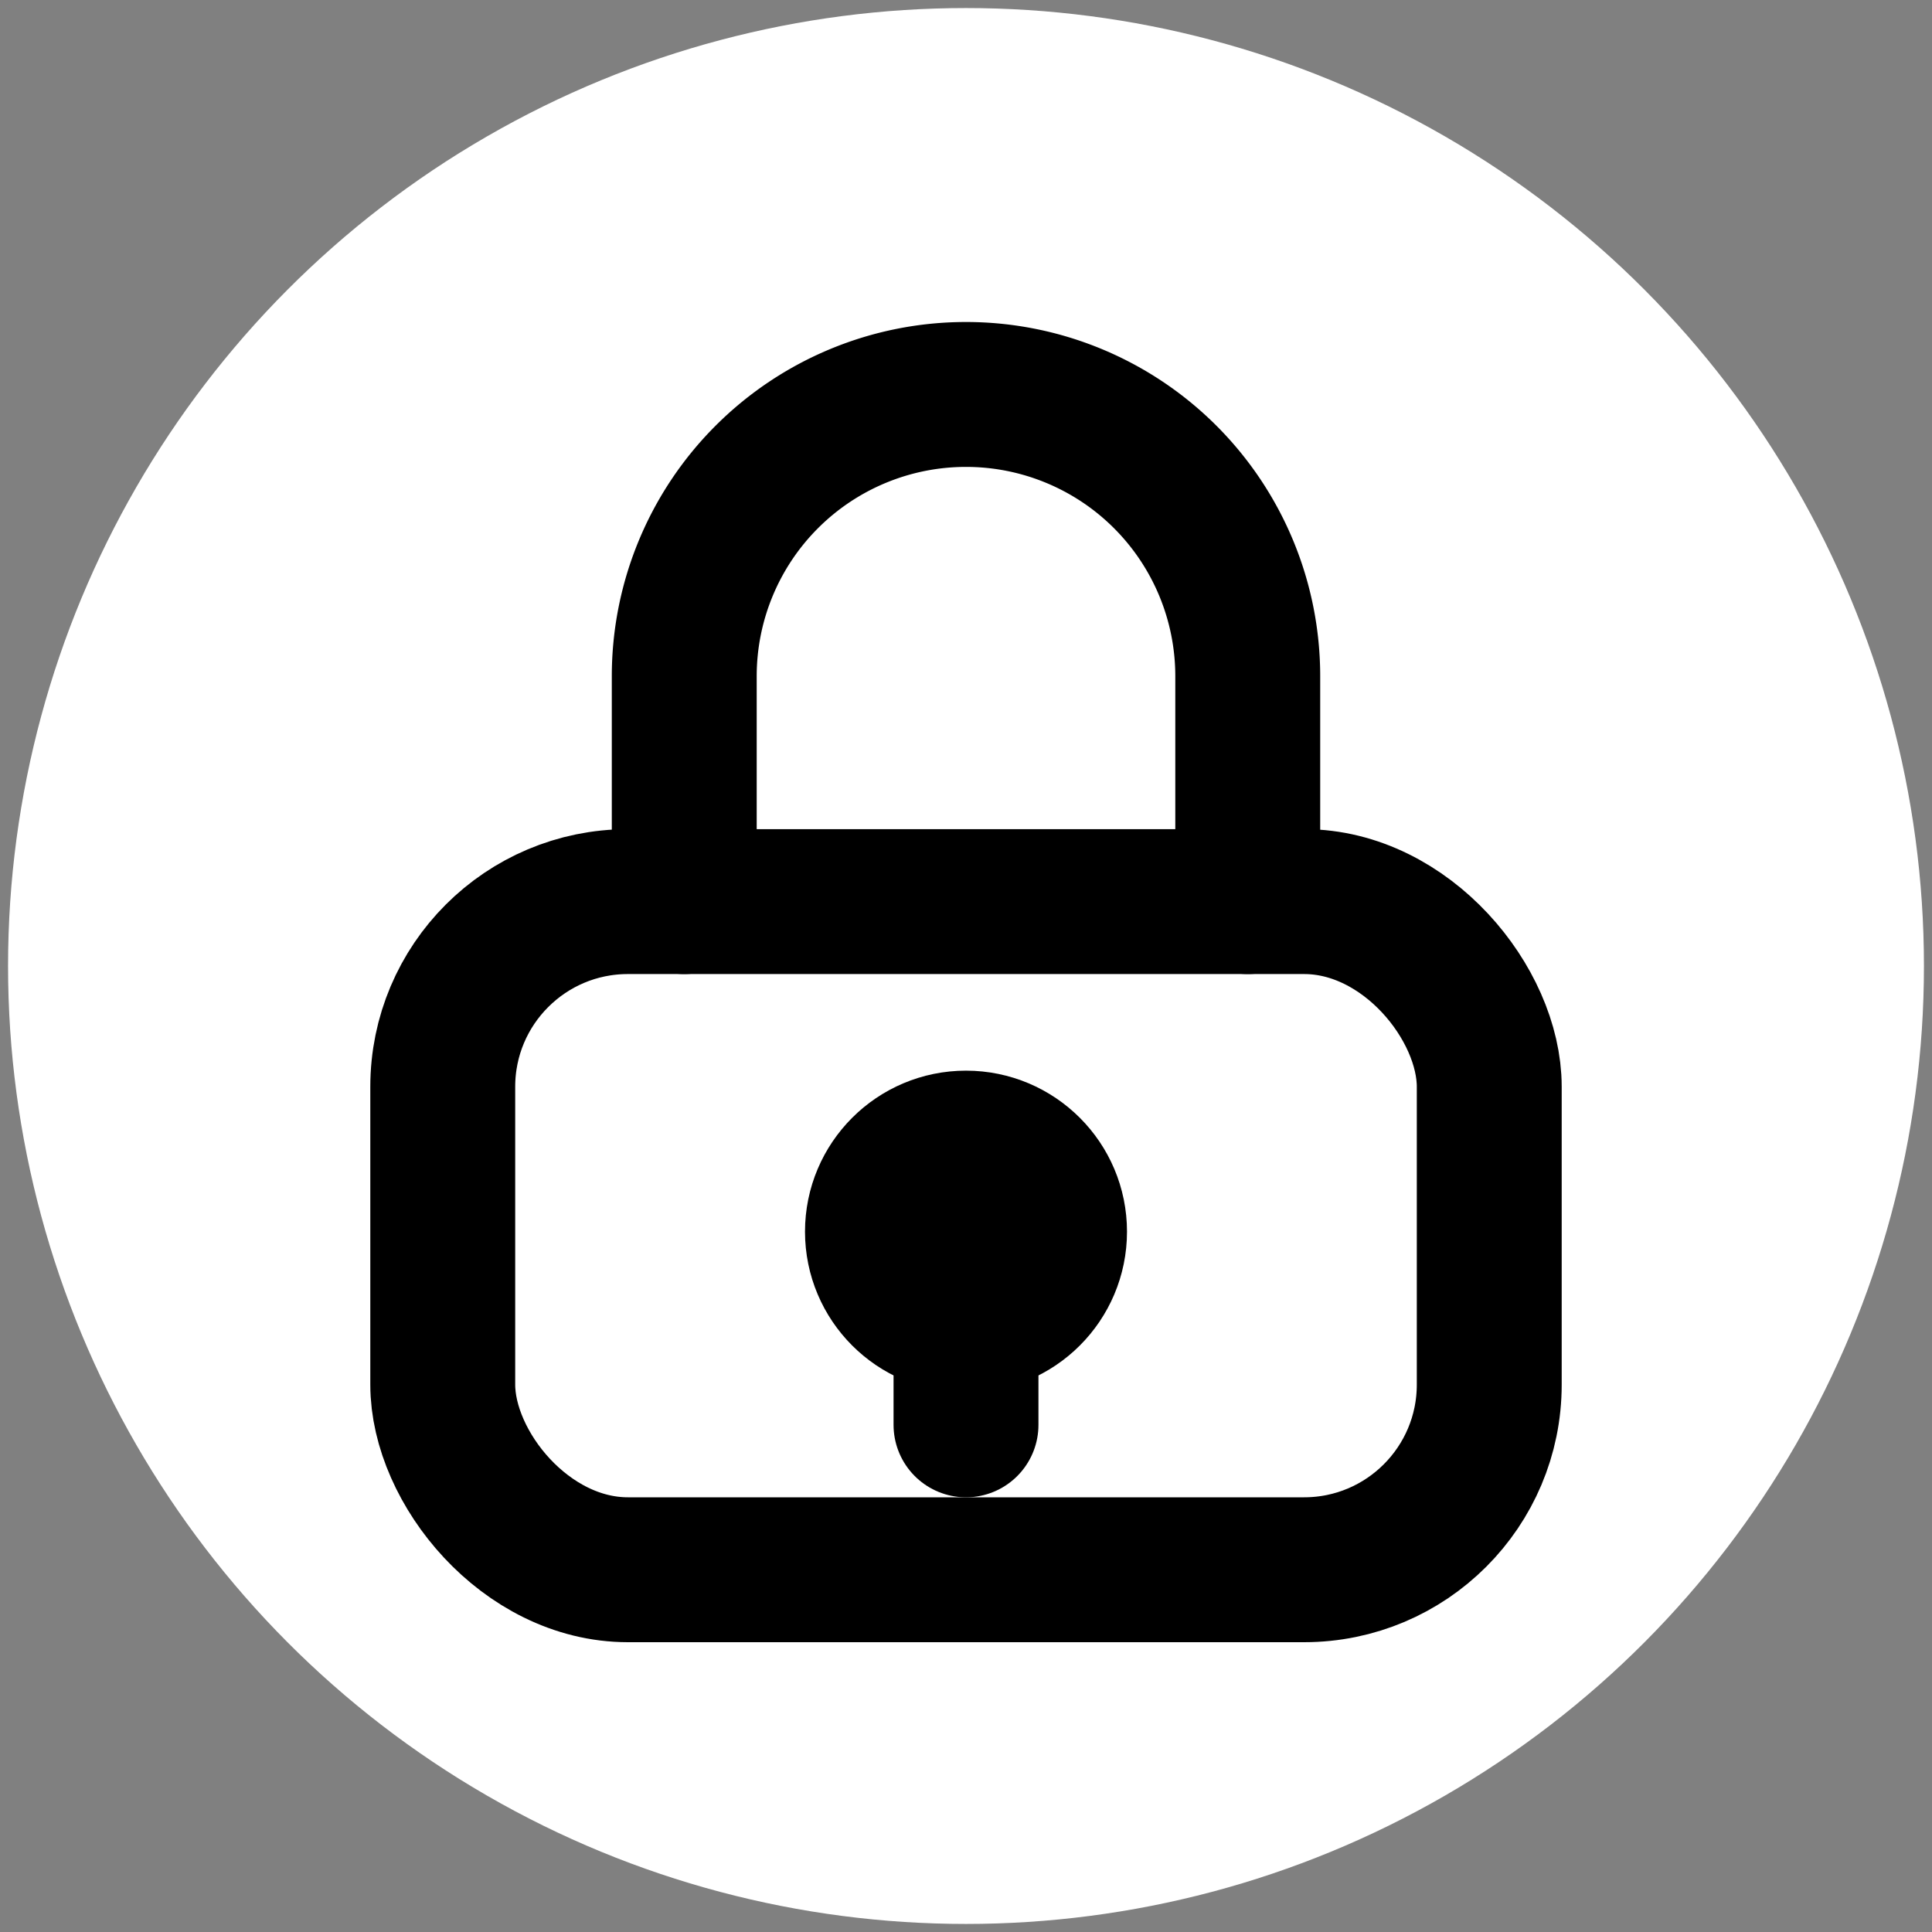 <svg xmlns="http://www.w3.org/2000/svg" width="64" height="64" viewBox="0 0 24 24" fill="none" stroke="currentColor" stroke-width="1.8" stroke-linecap="round" stroke-linejoin="round">
  <rect x="0" y="0" width="24" height="24" fill="#808080" stroke="none"/>
  <circle cx="12" cy="12" r="11" fill="white" stroke="white" />
  <rect x="5.5" y="11.2" width="13" height="8.3" rx="2.3" ry="2.3" stroke="currentColor"/>
  <path d="M8.5 11.2v-2.8a3.5 3.5 0 0 1 7 0v2.8" fill="none"/>
  <circle cx="12" cy="15.3" r="1.1" fill="currentColor"/>
  <path d="M12 16.2v1.5" />
</svg>
